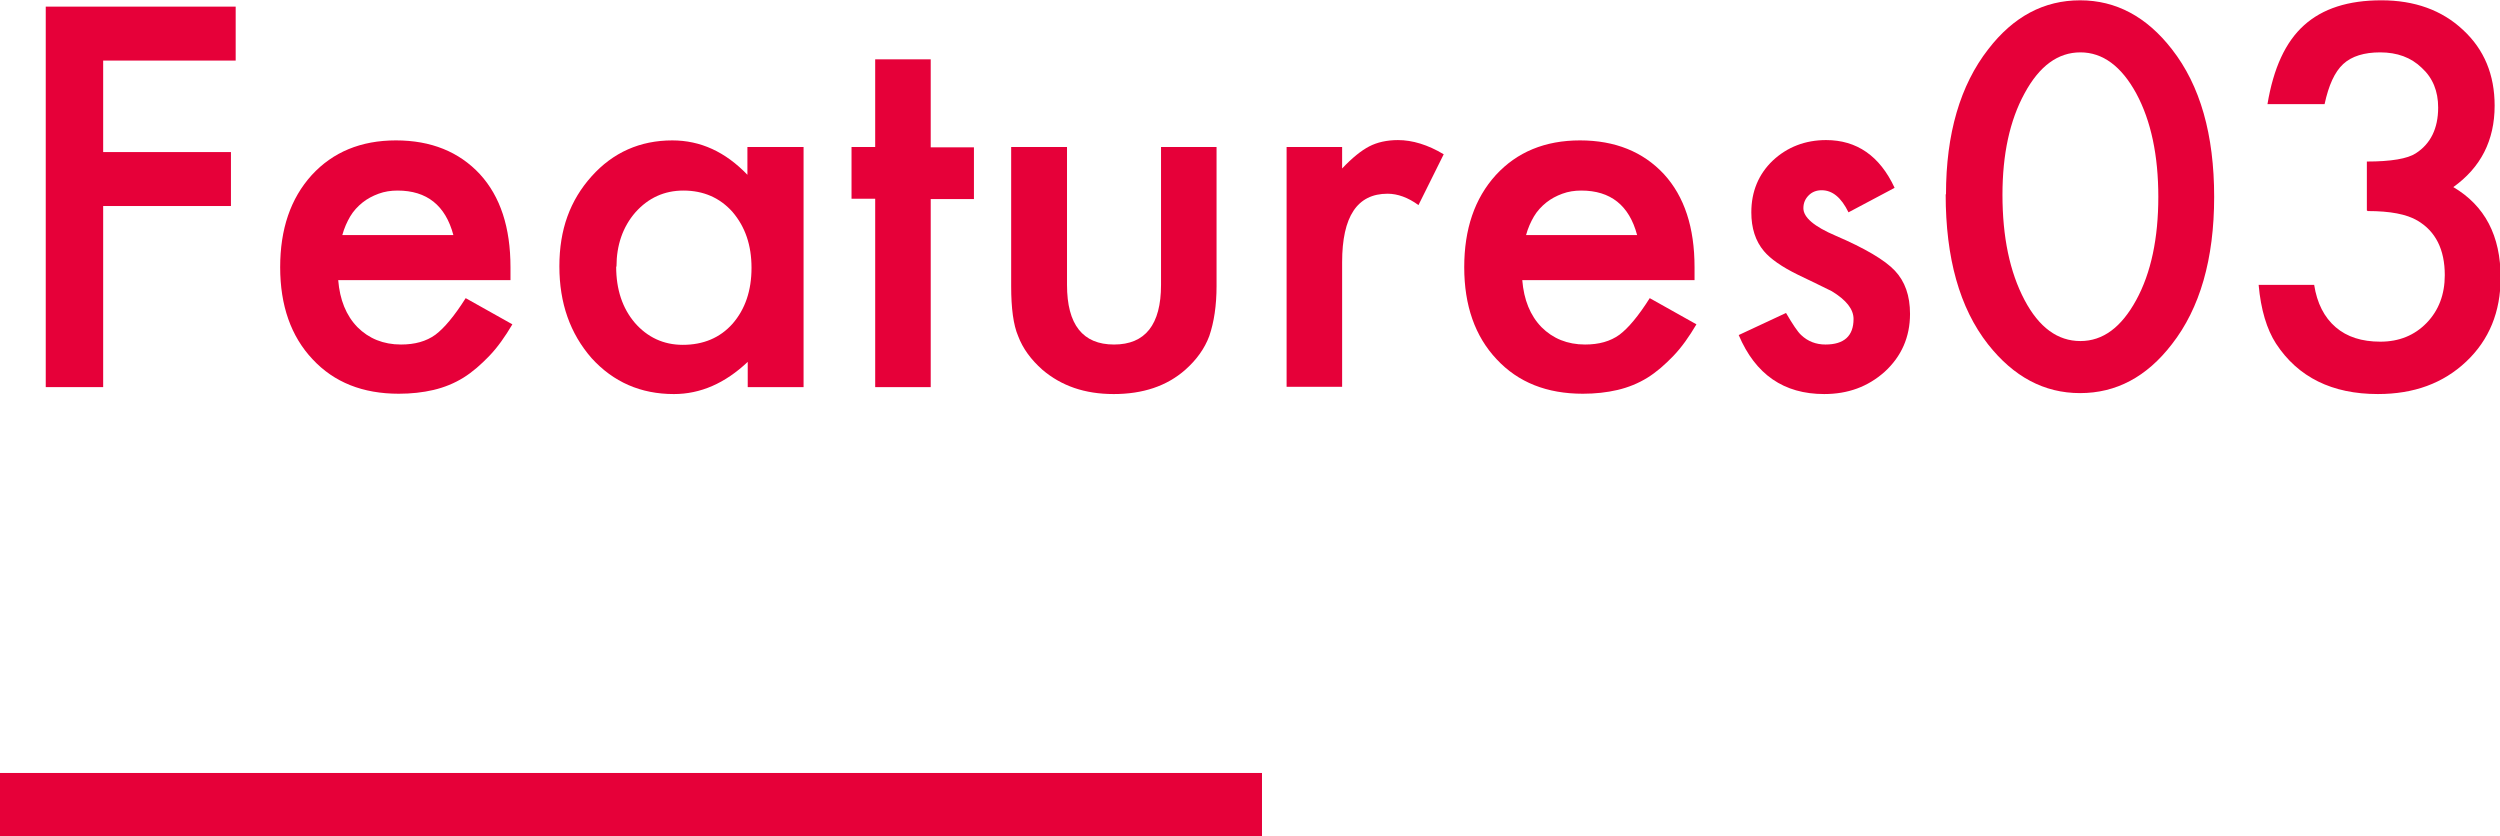 <?xml version="1.0" encoding="UTF-8"?>
<svg id="_レイヤー_2" data-name="レイヤー 2" xmlns="http://www.w3.org/2000/svg" viewBox="0 0 79.24 26.5">
  <g id="img">
    <g>
      <g>
        <path d="M7.47,1.92H3.27v2.9h4.05v1.71H3.27v5.74h-1.82V.21h6.02v1.71Z" style="fill: #e60039;"/>
        <path d="M16.17,8.88h-5.45c.05.62.25,1.12.61,1.49.36.36.82.55,1.38.55.44,0,.8-.1,1.09-.31.28-.21.6-.59.96-1.16l1.48.83c-.23.39-.47.73-.73,1s-.53.51-.82.69-.61.31-.95.39c-.34.08-.71.12-1.1.12-1.14,0-2.05-.36-2.73-1.09-.69-.73-1.03-1.71-1.03-2.92s.33-2.18,1-2.92c.67-.73,1.56-1.1,2.67-1.1s2,.36,2.66,1.07c.65.71.97,1.69.97,2.95v.41ZM14.37,7.45c-.25-.94-.84-1.41-1.77-1.41-.21,0-.41.03-.6.1s-.36.16-.51.28-.29.27-.39.44-.19.37-.25.59h3.53Z" style="fill: #e60039;"/>
        <path d="M23.7,4.66h1.77v7.61h-1.77v-.8c-.72.68-1.5,1.02-2.34,1.02-1.05,0-1.92-.38-2.61-1.14-.68-.78-1.02-1.74-1.02-2.91s.34-2.09,1.02-2.85,1.54-1.14,2.56-1.14c.89,0,1.68.36,2.38,1.09v-.88ZM19.53,8.45c0,.73.2,1.32.59,1.78.4.46.91.7,1.52.7.65,0,1.18-.22,1.58-.67.4-.46.6-1.05.6-1.77s-.2-1.3-.6-1.77c-.4-.45-.92-.68-1.56-.68-.6,0-1.11.23-1.52.69-.4.46-.6,1.04-.6,1.72Z" style="fill: #e60039;"/>
        <path d="M29.5,6.3v5.97h-1.76v-5.97h-.75v-1.64h.75V1.88h1.76v2.79h1.37v1.64h-1.37Z" style="fill: #e60039;"/>
        <path d="M33.82,4.66v4.37c0,1.26.5,1.89,1.49,1.89s1.49-.63,1.49-1.89v-4.37h1.76v4.41c0,.61-.08,1.14-.23,1.58-.15.4-.4.75-.76,1.07-.59.52-1.35.77-2.27.77s-1.66-.26-2.26-.77c-.36-.32-.62-.67-.77-1.07-.15-.35-.22-.88-.22-1.58v-4.41h1.76Z" style="fill: #e60039;"/>
        <path d="M40.78,4.66h1.76v.68c.32-.34.61-.57.86-.7.25-.13.56-.2.91-.2.46,0,.95.15,1.45.45l-.8,1.61c-.33-.24-.66-.36-.98-.36-.96,0-1.44.72-1.44,2.17v3.95h-1.76v-7.61Z" style="fill: #e60039;"/>
        <path d="M53.7,8.88h-5.45c.05.62.25,1.12.61,1.49.36.36.82.55,1.38.55.44,0,.8-.1,1.09-.31.28-.21.6-.59.96-1.16l1.48.83c-.23.39-.47.73-.73,1s-.53.51-.82.69-.61.31-.95.39c-.34.08-.71.12-1.1.12-1.14,0-2.05-.36-2.73-1.09-.69-.73-1.03-1.71-1.03-2.92s.33-2.18,1-2.92c.67-.73,1.56-1.1,2.67-1.1s2,.36,2.66,1.07c.65.71.97,1.69.97,2.95v.41ZM51.89,7.45c-.25-.94-.84-1.41-1.77-1.41-.21,0-.41.03-.6.1s-.36.16-.51.28-.29.27-.39.44-.19.37-.25.59h3.53Z" style="fill: #e60039;"/>
        <path d="M60.04,5.96l-1.45.77c-.23-.47-.51-.7-.85-.7-.16,0-.3.05-.41.16s-.17.24-.17.41c0,.29.34.58,1.02.87.93.4,1.56.77,1.88,1.11s.48.79.48,1.37c0,.73-.27,1.35-.81,1.84-.53.47-1.16.7-1.91.7-1.28,0-2.18-.62-2.71-1.87l1.5-.7c.21.36.37.6.48.7.21.2.47.3.77.3.59,0,.89-.27.89-.81,0-.31-.23-.6-.69-.88-.18-.09-.35-.17-.53-.26s-.36-.17-.54-.26c-.51-.25-.87-.5-1.08-.75-.27-.32-.4-.73-.4-1.23,0-.66.23-1.21.68-1.64.46-.43,1.03-.65,1.69-.65.97,0,1.7.5,2.17,1.51Z" style="fill: #e60039;"/>
        <path d="M61.68,6.16c0-1.92.45-3.46,1.34-4.6.8-1.04,1.77-1.55,2.91-1.55s2.11.52,2.91,1.55c.9,1.15,1.34,2.71,1.34,4.68s-.45,3.53-1.34,4.67c-.8,1.04-1.77,1.55-2.91,1.55s-2.11-.52-2.92-1.55c-.9-1.15-1.34-2.73-1.34-4.75ZM63.47,6.17c0,1.34.23,2.45.7,3.34.46.87,1.05,1.3,1.77,1.3s1.3-.44,1.77-1.3c.47-.86.7-1.96.7-3.27s-.23-2.41-.7-3.28c-.47-.86-1.06-1.3-1.77-1.3s-1.3.43-1.77,1.3c-.47.86-.7,1.93-.7,3.22Z" style="fill: #e60039;"/>
        <path d="M75.02,6.67v-1.55c.77,0,1.29-.09,1.55-.26.47-.3.71-.79.71-1.45,0-.52-.17-.94-.52-1.26-.34-.33-.78-.49-1.32-.49-.5,0-.9.12-1.17.37-.27.25-.46.67-.59,1.27h-1.81c.19-1.14.57-1.97,1.16-2.5s1.4-.79,2.45-.79,1.92.31,2.59.94c.67.62,1,1.42,1,2.4,0,1.1-.44,1.96-1.31,2.58,1,.59,1.5,1.54,1.5,2.87,0,1.08-.36,1.97-1.09,2.66s-1.66,1.03-2.8,1.03c-1.45,0-2.53-.53-3.23-1.6-.29-.45-.48-1.07-.55-1.86h1.76c.09.58.32,1.03.68,1.34s.83.46,1.42.46,1.08-.2,1.46-.59c.39-.4.58-.91.58-1.52,0-.81-.29-1.39-.87-1.73-.34-.2-.86-.3-1.57-.3Z" style="fill: #e60039;"/>
      </g>
      <rect y="24.5" width="40" height="2" style="fill: #e60039;"/>
    </g>
  </g>
</svg>